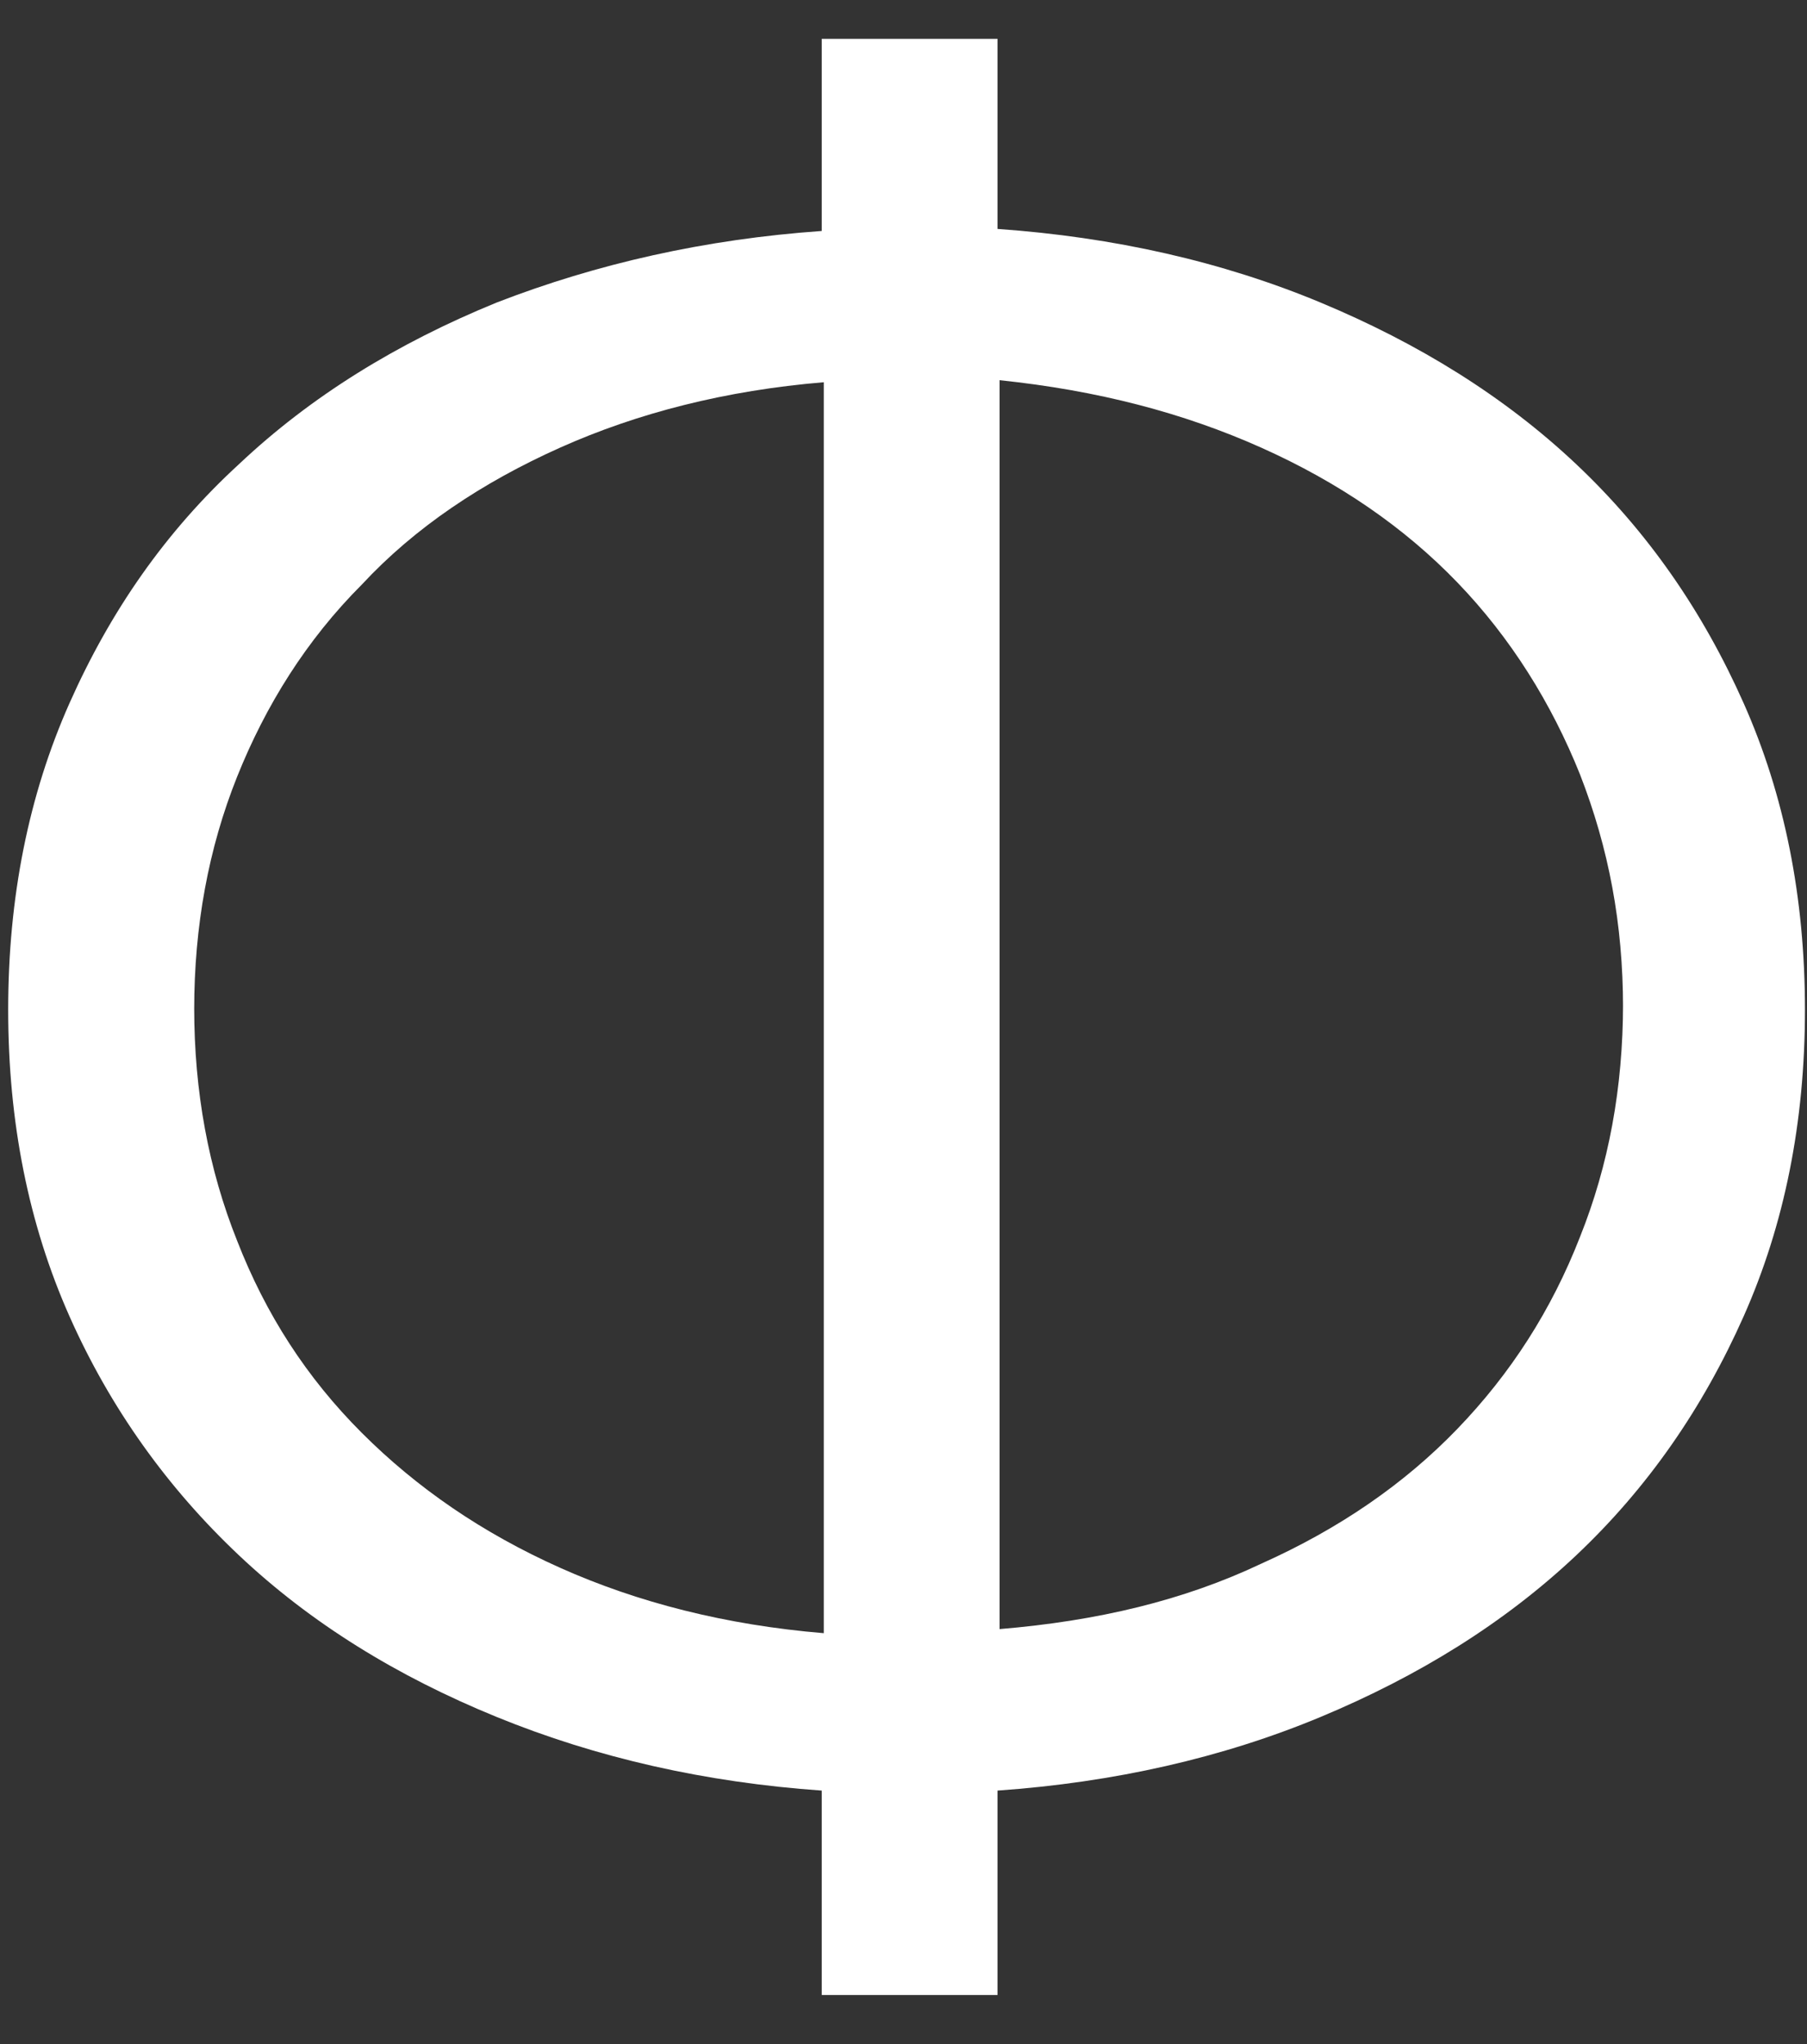<svg xmlns="http://www.w3.org/2000/svg" id="Layer_1" viewBox="0 0 88.4 100"><rect x="0" y="0" width="88.4" height="100" fill="#333333" stroke="none"/><defs><style>      .st0 {        fill: #fff;      }    </style></defs><path class="st0" d="M48.8,11.2c5.7.4,11,1.6,15.8,3.6,4.8,2,9,4.6,12.5,7.9,3.5,3.3,6.2,7.2,8.2,11.7,2,4.5,3,9.5,3,15s-1,10.5-3,15c-2,4.5-4.7,8.4-8.2,11.7-3.5,3.3-7.7,5.9-12.5,7.9-4.8,2-10.1,3.2-15.8,3.6v10h-8.6v-10c-5.7-.4-11-1.6-15.9-3.6-4.9-2-9.1-4.6-12.6-7.9-3.5-3.3-6.3-7.2-8.3-11.7-2-4.5-3-9.5-3-15s1-10.5,3-15c2-4.5,4.7-8.4,8.3-11.7,3.5-3.3,7.7-5.9,12.6-7.9,4.9-1.9,10.2-3.1,15.9-3.5V1.9h8.6v9.3ZM9.5,49.3c0,4.1.7,7.9,2.1,11.4,1.4,3.6,3.4,6.7,6.1,9.4,2.7,2.7,5.9,4.9,9.7,6.6,3.8,1.7,8.1,2.8,12.9,3.2V18.7c-4.8.4-9.1,1.5-12.9,3.2-3.8,1.7-7.1,3.9-9.7,6.7-2.7,2.7-4.7,5.9-6.1,9.4-1.4,3.5-2.1,7.3-2.1,11.4ZM79.4,49.3c0-4.1-.7-7.8-2.1-11.4-1.4-3.5-3.4-6.7-6-9.4-2.6-2.7-5.8-4.9-9.6-6.6-3.8-1.7-8-2.8-12.8-3.3v61.1c4.8-.4,9-1.4,12.8-3.2,3.8-1.7,7-3.9,9.6-6.6,2.6-2.7,4.6-5.8,6-9.4,1.4-3.5,2.1-7.3,2.1-11.4Z"></path></svg>